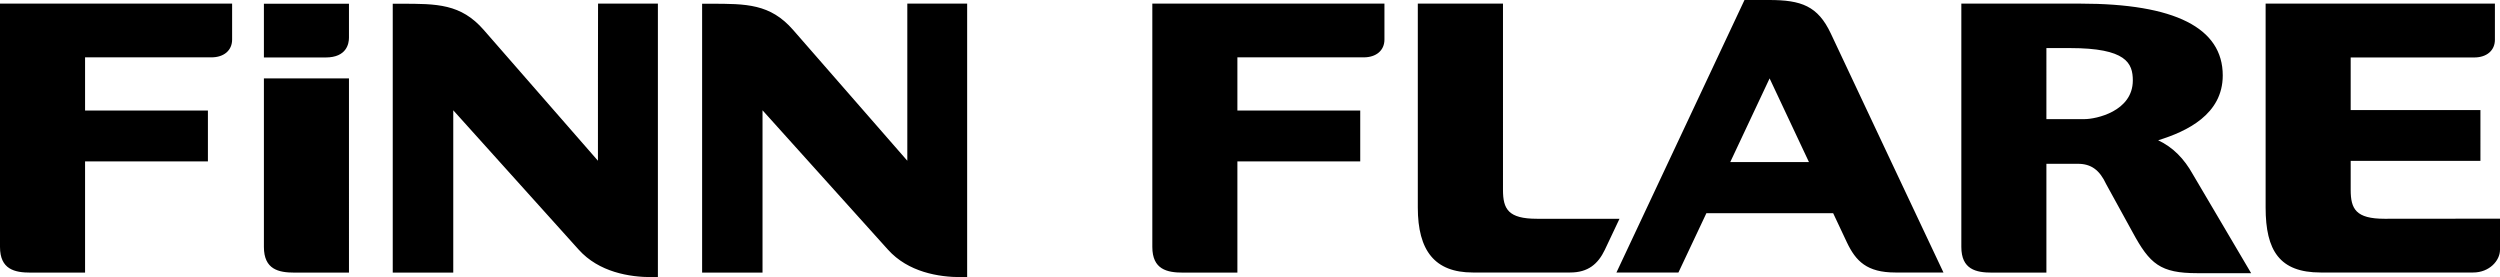 <?xml version="1.0" encoding="utf-8"?>
<!-- Generator: Adobe Illustrator 23.0.2, SVG Export Plug-In . SVG Version: 6.00 Build 0)  -->
<svg version="1.1"
	 id="svg102" xmlns:cc="http://creativecommons.org/ns#" xmlns:dc="http://purl.org/dc/elements/1.1/" xmlns:rdf="http://www.w3.org/1999/02/22-rdf-syntax-ns#" xmlns:svg="http://www.w3.org/2000/svg"
	 xmlns="http://www.w3.org/2000/svg" xmlns:xlink="http://www.w3.org/1999/xlink" x="0px" y="0px" viewBox="0 0 221.01 24.49"
	 style="enable-background:new 0 0 221.01 24.49;" xml:space="preserve">
<style type="text/css">
	.st0{fill:#FFFFFF;}
	.st1{fill-rule:evenodd;clip-rule:evenodd;}
</style>
<rect x="0" class="st0" width="221.01" height="24.49"/>
<g id="Layer1000">
	<g id="Layer1001">
		<path id="path4" class="st1" d="M210.81,19.34c-2.54,0-3-0.86-3-2.56c0,0,0-1.73,0-2.56c0.96,0,11.47,0,11.47,0V9.73
			c0,0-10.51,0-11.47,0V5.08c0.96,0,10.92,0,10.92,0c1.11,0,1.83-0.62,1.83-1.57V0.32h-20.27v18.03c0,3.81,1.24,5.74,4.86,5.74
			h13.49c1.42,0,2.37-1.04,2.37-2.01v-2.75L210.81,19.34z M190.79,12.4L190.79,12.4c2.54-0.78,5.71-2.29,5.71-5.73
			c0-4.21-4.24-6.35-12.59-6.35h-10.52v21.51c0,1.99,1.3,2.27,2.7,2.27h4.82c0,0,0-4.63,0-9.62c1.26,0,2.78,0,2.78,0
			c1.17,0,1.92,0.54,2.51,1.81l2.33,4.24c1.52,2.81,2.45,3.62,5.72,3.62c1.41,0,4.76,0,4.76,0l-5.16-8.75
			C193.09,14.04,192.12,13.03,190.79,12.4L190.79,12.4z M184.29,10.53L184.29,10.53c0,0-1.95,0-3.38,0V4.25c0.67,0,2.08,0,2.08,0
			c4.98,0,5.56,1.33,5.56,2.87C188.54,9.85,185.29,10.53,184.29,10.53z M135.87,19.34L135.87,19.34c-2.54,0-3-0.86-3-2.55V0.32
			h-7.53v18.03c0,3.81,1.5,5.74,4.86,5.74c0,0,6.77,0,8.61,0c1.58,0,2.46-0.75,3.06-2c0.51-1.08,1.3-2.75,1.3-2.75L135.87,19.34z
			 M101.87,21.83L101.87,21.83c0,1.99,1.3,2.27,2.7,2.27h4.82c0,0,0-8.88,0-9.83c0.95,0,10.86,0,10.86,0V9.77c0,0-9.91,0-10.86,0
			v-4.7c0.96,0,11.17,0,11.17,0c1.11,0,1.83-0.62,1.83-1.57V0.32h-20.52L101.87,21.83z M80.21,14.21L80.21,14.21
			c-1.55-1.78-10.1-11.57-10.1-11.57c-2.02-2.31-4.13-2.31-7.32-2.31h-0.72V24.1h5.34c0,0,0-12.07,0-14.35
			c1.57,1.74,11.08,12.3,11.08,12.31c1.8,2.01,4.51,2.44,6.48,2.44h0.53V0.32h-5.29C80.21,0.32,80.21,11.9,80.21,14.21L80.21,14.21z
			 M52.86,14.21L52.86,14.21c-1.56-1.78-10.1-11.57-10.1-11.57c-2.02-2.31-4.13-2.31-7.32-2.31h-0.72V24.1h5.35c0,0,0-12.07,0-14.35
			c1.57,1.74,11.08,12.3,11.08,12.31c1.8,2.01,4.51,2.44,6.48,2.44h0.53V0.32h-5.29C52.86,0.32,52.86,11.9,52.86,14.21L52.86,14.21z
			 M23.33,5.08L23.33,5.08h5.46c1.86,0,2.06-1.23,2.06-1.75v-3h-7.52L23.33,5.08z M23.33,21.83L23.33,21.83
			c0,1.99,1.3,2.27,2.7,2.27h4.82V6.93h-7.52L23.33,21.83z M0,21.83L0,21.83c0,1.99,1.3,2.27,2.7,2.27h4.82c0,0,0-8.88,0-9.83
			c0.95,0,10.86,0,10.86,0V9.77c0,0-9.91,0-10.86,0v-4.7c0.96,0,11.17,0,11.17,0c1.11,0,1.83-0.62,1.83-1.57V0.32H0L0,21.83z
			 M156.38,0L156.38,0h-2.16L142.9,24.09h5.48l2.47-5.24h11.21c0.62,1.31,1.06,2.25,1.21,2.57c0.79,1.67,1.78,2.67,4.28,2.67
			c2.5,0,4.26,0,4.26,0s-9.34-19.79-9.96-21.13C160.7,0.52,159.24,0,156.38,0L156.38,0z M152.96,14.33L152.96,14.33l3.48-7.4
			c1.07,2.28,2.33,4.96,3.48,7.4H152.96z"/>
	</g>
</g>
</svg>
